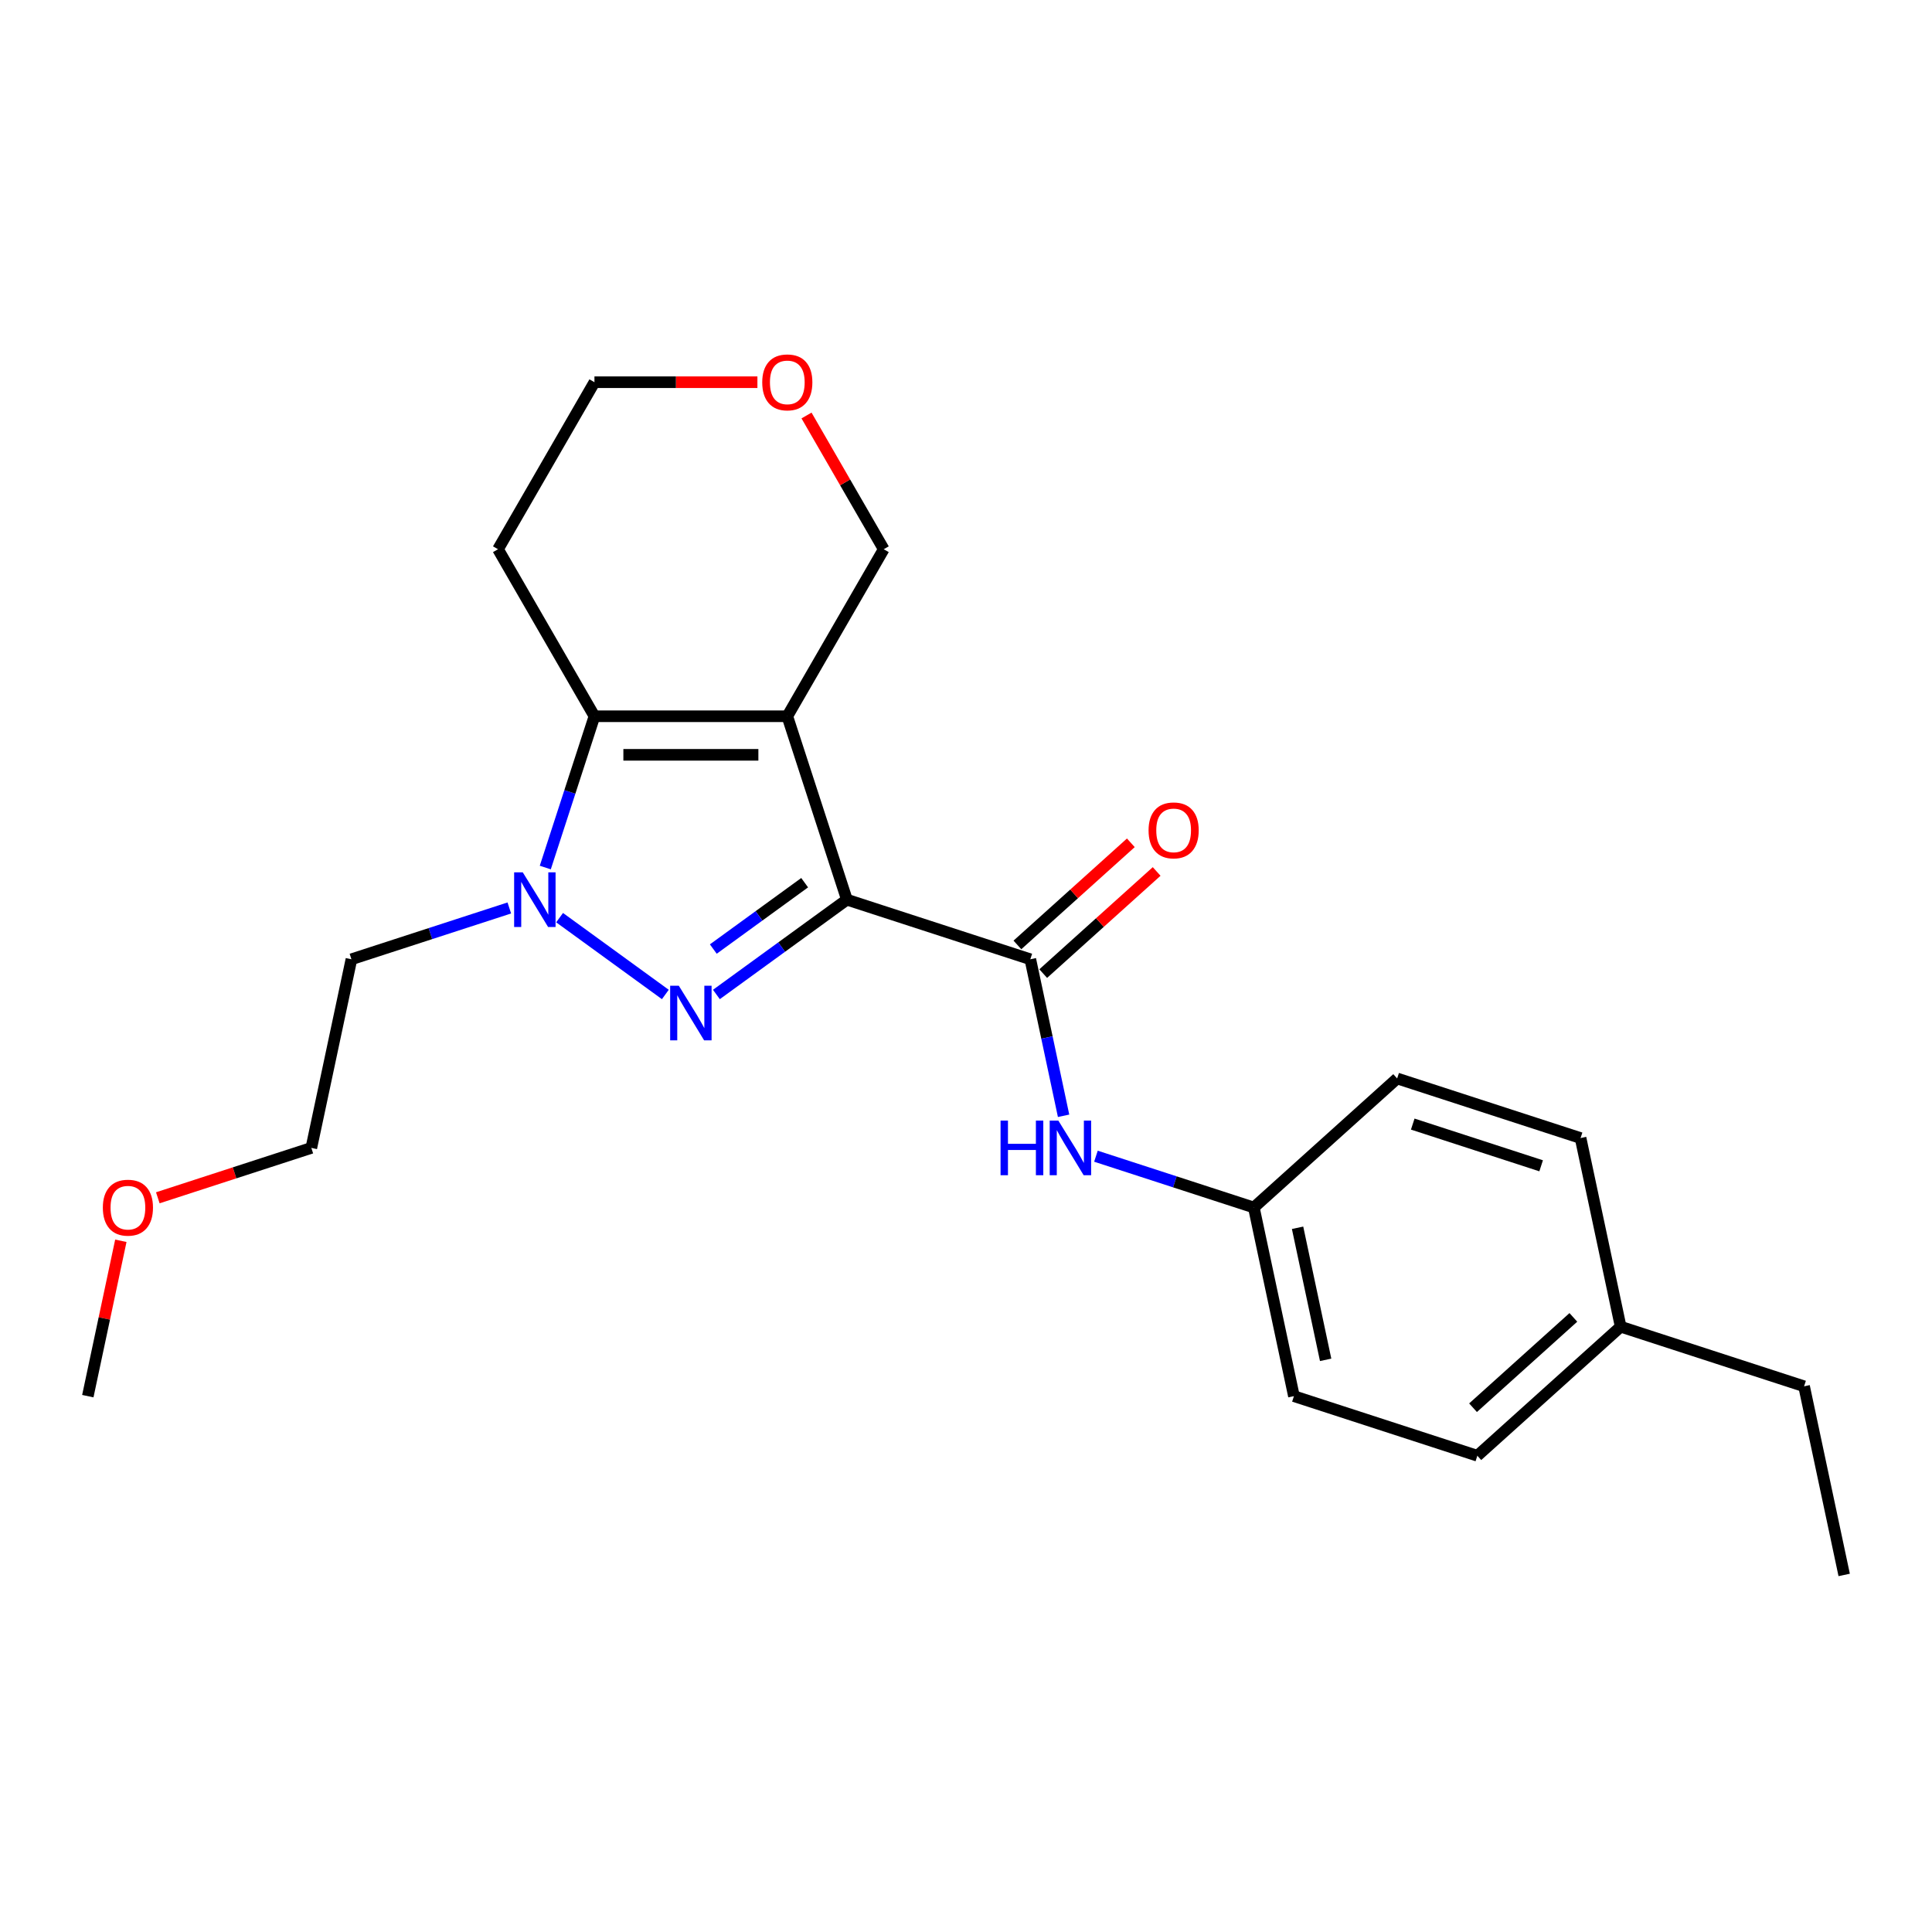 <?xml version='1.0' encoding='iso-8859-1'?>
<svg version='1.1' baseProfile='full'
              xmlns='http://www.w3.org/2000/svg'
                      xmlns:rdkit='http://www.rdkit.org/xml'
                      xmlns:xlink='http://www.w3.org/1999/xlink'
                  xml:space='preserve'
width='1000px' height='1000px' viewBox='0 0 1000 1000'>
<!-- END OF HEADER -->
<rect style='opacity:1.0;fill:#FFFFFF;stroke:none' width='1000' height='1000' x='0' y='0'> </rect>
<path class='bond-0' d='M 438.353,465.668 L 407.506,370.731' style='fill:none;fill-rule:evenodd;stroke:#000000;stroke-width:6px;stroke-linecap:butt;stroke-linejoin:miter;stroke-opacity:1' />
<path class='bond-1' d='M 438.353,465.668 L 404.582,490.204' style='fill:none;fill-rule:evenodd;stroke:#000000;stroke-width:6px;stroke-linecap:butt;stroke-linejoin:miter;stroke-opacity:1' />
<path class='bond-1' d='M 404.582,490.204 L 370.811,514.74' style='fill:none;fill-rule:evenodd;stroke:#0000FF;stroke-width:6px;stroke-linecap:butt;stroke-linejoin:miter;stroke-opacity:1' />
<path class='bond-1' d='M 416.487,456.877 L 392.847,474.052' style='fill:none;fill-rule:evenodd;stroke:#000000;stroke-width:6px;stroke-linecap:butt;stroke-linejoin:miter;stroke-opacity:1' />
<path class='bond-1' d='M 392.847,474.052 L 369.208,491.228' style='fill:none;fill-rule:evenodd;stroke:#0000FF;stroke-width:6px;stroke-linecap:butt;stroke-linejoin:miter;stroke-opacity:1' />
<path class='bond-4' d='M 438.353,465.668 L 533.29,496.515' style='fill:none;fill-rule:evenodd;stroke:#000000;stroke-width:6px;stroke-linecap:butt;stroke-linejoin:miter;stroke-opacity:1' />
<path class='bond-3' d='M 407.506,370.731 L 307.684,370.731' style='fill:none;fill-rule:evenodd;stroke:#000000;stroke-width:6px;stroke-linecap:butt;stroke-linejoin:miter;stroke-opacity:1' />
<path class='bond-3' d='M 392.533,390.696 L 322.657,390.696' style='fill:none;fill-rule:evenodd;stroke:#000000;stroke-width:6px;stroke-linecap:butt;stroke-linejoin:miter;stroke-opacity:1' />
<path class='bond-7' d='M 407.506,370.731 L 457.417,284.282' style='fill:none;fill-rule:evenodd;stroke:#000000;stroke-width:6px;stroke-linecap:butt;stroke-linejoin:miter;stroke-opacity:1' />
<path class='bond-2' d='M 344.378,514.74 L 289.645,474.974' style='fill:none;fill-rule:evenodd;stroke:#0000FF;stroke-width:6px;stroke-linecap:butt;stroke-linejoin:miter;stroke-opacity:1' />
<path class='bond-8' d='M 263.62,469.962 L 222.76,483.239' style='fill:none;fill-rule:evenodd;stroke:#0000FF;stroke-width:6px;stroke-linecap:butt;stroke-linejoin:miter;stroke-opacity:1' />
<path class='bond-8' d='M 222.76,483.239 L 181.9,496.515' style='fill:none;fill-rule:evenodd;stroke:#000000;stroke-width:6px;stroke-linecap:butt;stroke-linejoin:miter;stroke-opacity:1' />
<path class='bond-23' d='M 282.24,449.038 L 294.962,409.884' style='fill:none;fill-rule:evenodd;stroke:#0000FF;stroke-width:6px;stroke-linecap:butt;stroke-linejoin:miter;stroke-opacity:1' />
<path class='bond-23' d='M 294.962,409.884 L 307.684,370.731' style='fill:none;fill-rule:evenodd;stroke:#000000;stroke-width:6px;stroke-linecap:butt;stroke-linejoin:miter;stroke-opacity:1' />
<path class='bond-9' d='M 307.684,370.731 L 257.772,284.282' style='fill:none;fill-rule:evenodd;stroke:#000000;stroke-width:6px;stroke-linecap:butt;stroke-linejoin:miter;stroke-opacity:1' />
<path class='bond-5' d='M 533.29,496.515 L 541.899,537.02' style='fill:none;fill-rule:evenodd;stroke:#000000;stroke-width:6px;stroke-linecap:butt;stroke-linejoin:miter;stroke-opacity:1' />
<path class='bond-5' d='M 541.899,537.02 L 550.509,577.526' style='fill:none;fill-rule:evenodd;stroke:#0000FF;stroke-width:6px;stroke-linecap:butt;stroke-linejoin:miter;stroke-opacity:1' />
<path class='bond-6' d='M 539.969,503.933 L 569.324,477.502' style='fill:none;fill-rule:evenodd;stroke:#000000;stroke-width:6px;stroke-linecap:butt;stroke-linejoin:miter;stroke-opacity:1' />
<path class='bond-6' d='M 569.324,477.502 L 598.679,451.07' style='fill:none;fill-rule:evenodd;stroke:#FF0000;stroke-width:6px;stroke-linecap:butt;stroke-linejoin:miter;stroke-opacity:1' />
<path class='bond-6' d='M 526.61,489.097 L 555.965,462.665' style='fill:none;fill-rule:evenodd;stroke:#000000;stroke-width:6px;stroke-linecap:butt;stroke-linejoin:miter;stroke-opacity:1' />
<path class='bond-6' d='M 555.965,462.665 L 585.32,436.234' style='fill:none;fill-rule:evenodd;stroke:#FF0000;stroke-width:6px;stroke-linecap:butt;stroke-linejoin:miter;stroke-opacity:1' />
<path class='bond-11' d='M 567.26,598.45 L 608.121,611.727' style='fill:none;fill-rule:evenodd;stroke:#0000FF;stroke-width:6px;stroke-linecap:butt;stroke-linejoin:miter;stroke-opacity:1' />
<path class='bond-11' d='M 608.121,611.727 L 648.981,625.003' style='fill:none;fill-rule:evenodd;stroke:#000000;stroke-width:6px;stroke-linecap:butt;stroke-linejoin:miter;stroke-opacity:1' />
<path class='bond-10' d='M 457.417,284.282 L 437.435,249.673' style='fill:none;fill-rule:evenodd;stroke:#000000;stroke-width:6px;stroke-linecap:butt;stroke-linejoin:miter;stroke-opacity:1' />
<path class='bond-10' d='M 437.435,249.673 L 417.453,215.063' style='fill:none;fill-rule:evenodd;stroke:#FF0000;stroke-width:6px;stroke-linecap:butt;stroke-linejoin:miter;stroke-opacity:1' />
<path class='bond-19' d='M 181.9,496.515 L 161.146,594.156' style='fill:none;fill-rule:evenodd;stroke:#000000;stroke-width:6px;stroke-linecap:butt;stroke-linejoin:miter;stroke-opacity:1' />
<path class='bond-24' d='M 257.772,284.282 L 307.684,197.834' style='fill:none;fill-rule:evenodd;stroke:#000000;stroke-width:6px;stroke-linecap:butt;stroke-linejoin:miter;stroke-opacity:1' />
<path class='bond-17' d='M 392.034,197.834 L 349.859,197.834' style='fill:none;fill-rule:evenodd;stroke:#FF0000;stroke-width:6px;stroke-linecap:butt;stroke-linejoin:miter;stroke-opacity:1' />
<path class='bond-17' d='M 349.859,197.834 L 307.684,197.834' style='fill:none;fill-rule:evenodd;stroke:#000000;stroke-width:6px;stroke-linecap:butt;stroke-linejoin:miter;stroke-opacity:1' />
<path class='bond-13' d='M 648.981,625.003 L 723.163,558.209' style='fill:none;fill-rule:evenodd;stroke:#000000;stroke-width:6px;stroke-linecap:butt;stroke-linejoin:miter;stroke-opacity:1' />
<path class='bond-14' d='M 648.981,625.003 L 669.735,722.644' style='fill:none;fill-rule:evenodd;stroke:#000000;stroke-width:6px;stroke-linecap:butt;stroke-linejoin:miter;stroke-opacity:1' />
<path class='bond-14' d='M 671.622,635.498 L 686.15,703.847' style='fill:none;fill-rule:evenodd;stroke:#000000;stroke-width:6px;stroke-linecap:butt;stroke-linejoin:miter;stroke-opacity:1' />
<path class='bond-12' d='M 838.854,686.697 L 764.672,753.491' style='fill:none;fill-rule:evenodd;stroke:#000000;stroke-width:6px;stroke-linecap:butt;stroke-linejoin:miter;stroke-opacity:1' />
<path class='bond-12' d='M 814.368,681.879 L 762.44,728.635' style='fill:none;fill-rule:evenodd;stroke:#000000;stroke-width:6px;stroke-linecap:butt;stroke-linejoin:miter;stroke-opacity:1' />
<path class='bond-20' d='M 838.854,686.697 L 933.791,717.543' style='fill:none;fill-rule:evenodd;stroke:#000000;stroke-width:6px;stroke-linecap:butt;stroke-linejoin:miter;stroke-opacity:1' />
<path class='bond-25' d='M 838.854,686.697 L 818.1,589.055' style='fill:none;fill-rule:evenodd;stroke:#000000;stroke-width:6px;stroke-linecap:butt;stroke-linejoin:miter;stroke-opacity:1' />
<path class='bond-15' d='M 723.163,558.209 L 818.1,589.055' style='fill:none;fill-rule:evenodd;stroke:#000000;stroke-width:6px;stroke-linecap:butt;stroke-linejoin:miter;stroke-opacity:1' />
<path class='bond-15' d='M 731.234,581.823 L 797.69,603.416' style='fill:none;fill-rule:evenodd;stroke:#000000;stroke-width:6px;stroke-linecap:butt;stroke-linejoin:miter;stroke-opacity:1' />
<path class='bond-16' d='M 669.735,722.644 L 764.672,753.491' style='fill:none;fill-rule:evenodd;stroke:#000000;stroke-width:6px;stroke-linecap:butt;stroke-linejoin:miter;stroke-opacity:1' />
<path class='bond-18' d='M 81.681,619.976 L 121.413,607.066' style='fill:none;fill-rule:evenodd;stroke:#FF0000;stroke-width:6px;stroke-linecap:butt;stroke-linejoin:miter;stroke-opacity:1' />
<path class='bond-18' d='M 121.413,607.066 L 161.146,594.156' style='fill:none;fill-rule:evenodd;stroke:#000000;stroke-width:6px;stroke-linecap:butt;stroke-linejoin:miter;stroke-opacity:1' />
<path class='bond-21' d='M 62.547,642.232 L 54.001,682.438' style='fill:none;fill-rule:evenodd;stroke:#FF0000;stroke-width:6px;stroke-linecap:butt;stroke-linejoin:miter;stroke-opacity:1' />
<path class='bond-21' d='M 54.001,682.438 L 45.455,722.644' style='fill:none;fill-rule:evenodd;stroke:#000000;stroke-width:6px;stroke-linecap:butt;stroke-linejoin:miter;stroke-opacity:1' />
<path class='bond-22' d='M 933.791,717.543 L 954.545,815.185' style='fill:none;fill-rule:evenodd;stroke:#000000;stroke-width:6px;stroke-linecap:butt;stroke-linejoin:miter;stroke-opacity:1' />
<path  class='atom-2' d='M 351.346 510.207
L 360.609 525.181
Q 361.528 526.658, 363.005 529.333
Q 364.483 532.009, 364.562 532.168
L 364.562 510.207
L 368.316 510.207
L 368.316 538.477
L 364.443 538.477
L 354.5 522.106
Q 353.342 520.19, 352.105 517.994
Q 350.907 515.797, 350.547 515.119
L 350.547 538.477
L 346.874 538.477
L 346.874 510.207
L 351.346 510.207
' fill='#0000FF'/>
<path  class='atom-3' d='M 270.588 451.533
L 279.851 466.507
Q 280.77 467.984, 282.247 470.659
Q 283.724 473.334, 283.804 473.494
L 283.804 451.533
L 287.558 451.533
L 287.558 479.803
L 283.685 479.803
L 273.742 463.432
Q 272.584 461.515, 271.346 459.319
Q 270.149 457.123, 269.789 456.444
L 269.789 479.803
L 266.116 479.803
L 266.116 451.533
L 270.588 451.533
' fill='#0000FF'/>
<path  class='atom-6' d='M 517.888 580.021
L 521.721 580.021
L 521.721 592.04
L 536.176 592.04
L 536.176 580.021
L 540.009 580.021
L 540.009 608.291
L 536.176 608.291
L 536.176 595.234
L 521.721 595.234
L 521.721 608.291
L 517.888 608.291
L 517.888 580.021
' fill='#0000FF'/>
<path  class='atom-6' d='M 547.795 580.021
L 557.059 594.995
Q 557.977 596.472, 559.454 599.147
Q 560.932 601.822, 561.012 601.982
L 561.012 580.021
L 564.765 580.021
L 564.765 608.291
L 560.892 608.291
L 550.949 591.92
Q 549.791 590.003, 548.554 587.807
Q 547.356 585.611, 546.996 584.932
L 546.996 608.291
L 543.323 608.291
L 543.323 580.021
L 547.795 580.021
' fill='#0000FF'/>
<path  class='atom-7' d='M 594.495 429.801
Q 594.495 423.013, 597.849 419.219
Q 601.203 415.426, 607.472 415.426
Q 613.741 415.426, 617.095 419.219
Q 620.449 423.013, 620.449 429.801
Q 620.449 436.668, 617.055 440.581
Q 613.661 444.454, 607.472 444.454
Q 601.243 444.454, 597.849 440.581
Q 594.495 436.708, 594.495 429.801
M 607.472 441.26
Q 611.785 441.26, 614.1 438.385
Q 616.456 435.47, 616.456 429.801
Q 616.456 424.25, 614.1 421.455
Q 611.785 418.62, 607.472 418.62
Q 603.16 418.62, 600.804 421.415
Q 598.488 424.21, 598.488 429.801
Q 598.488 435.51, 600.804 438.385
Q 603.16 441.26, 607.472 441.26
' fill='#FF0000'/>
<path  class='atom-11' d='M 394.529 197.914
Q 394.529 191.126, 397.883 187.332
Q 401.237 183.539, 407.506 183.539
Q 413.775 183.539, 417.129 187.332
Q 420.483 191.126, 420.483 197.914
Q 420.483 204.781, 417.089 208.694
Q 413.695 212.567, 407.506 212.567
Q 401.277 212.567, 397.883 208.694
Q 394.529 204.821, 394.529 197.914
M 407.506 209.373
Q 411.818 209.373, 414.134 206.498
Q 416.49 203.583, 416.49 197.914
Q 416.49 192.363, 414.134 189.568
Q 411.818 186.733, 407.506 186.733
Q 403.194 186.733, 400.838 189.528
Q 398.522 192.323, 398.522 197.914
Q 398.522 203.623, 400.838 206.498
Q 403.194 209.373, 407.506 209.373
' fill='#FF0000'/>
<path  class='atom-19' d='M 53.232 625.083
Q 53.232 618.295, 56.586 614.502
Q 59.94 610.708, 66.209 610.708
Q 72.478 610.708, 75.832 614.502
Q 79.186 618.295, 79.186 625.083
Q 79.186 631.951, 75.792 635.864
Q 72.398 639.737, 66.209 639.737
Q 59.98 639.737, 56.586 635.864
Q 53.232 631.99, 53.232 625.083
M 66.209 636.542
Q 70.521 636.542, 72.837 633.667
Q 75.193 630.753, 75.193 625.083
Q 75.193 619.533, 72.837 616.738
Q 70.521 613.903, 66.209 613.903
Q 61.897 613.903, 59.541 616.698
Q 57.225 619.493, 57.225 625.083
Q 57.225 630.793, 59.541 633.667
Q 61.897 636.542, 66.209 636.542
' fill='#FF0000'/>
</svg>
